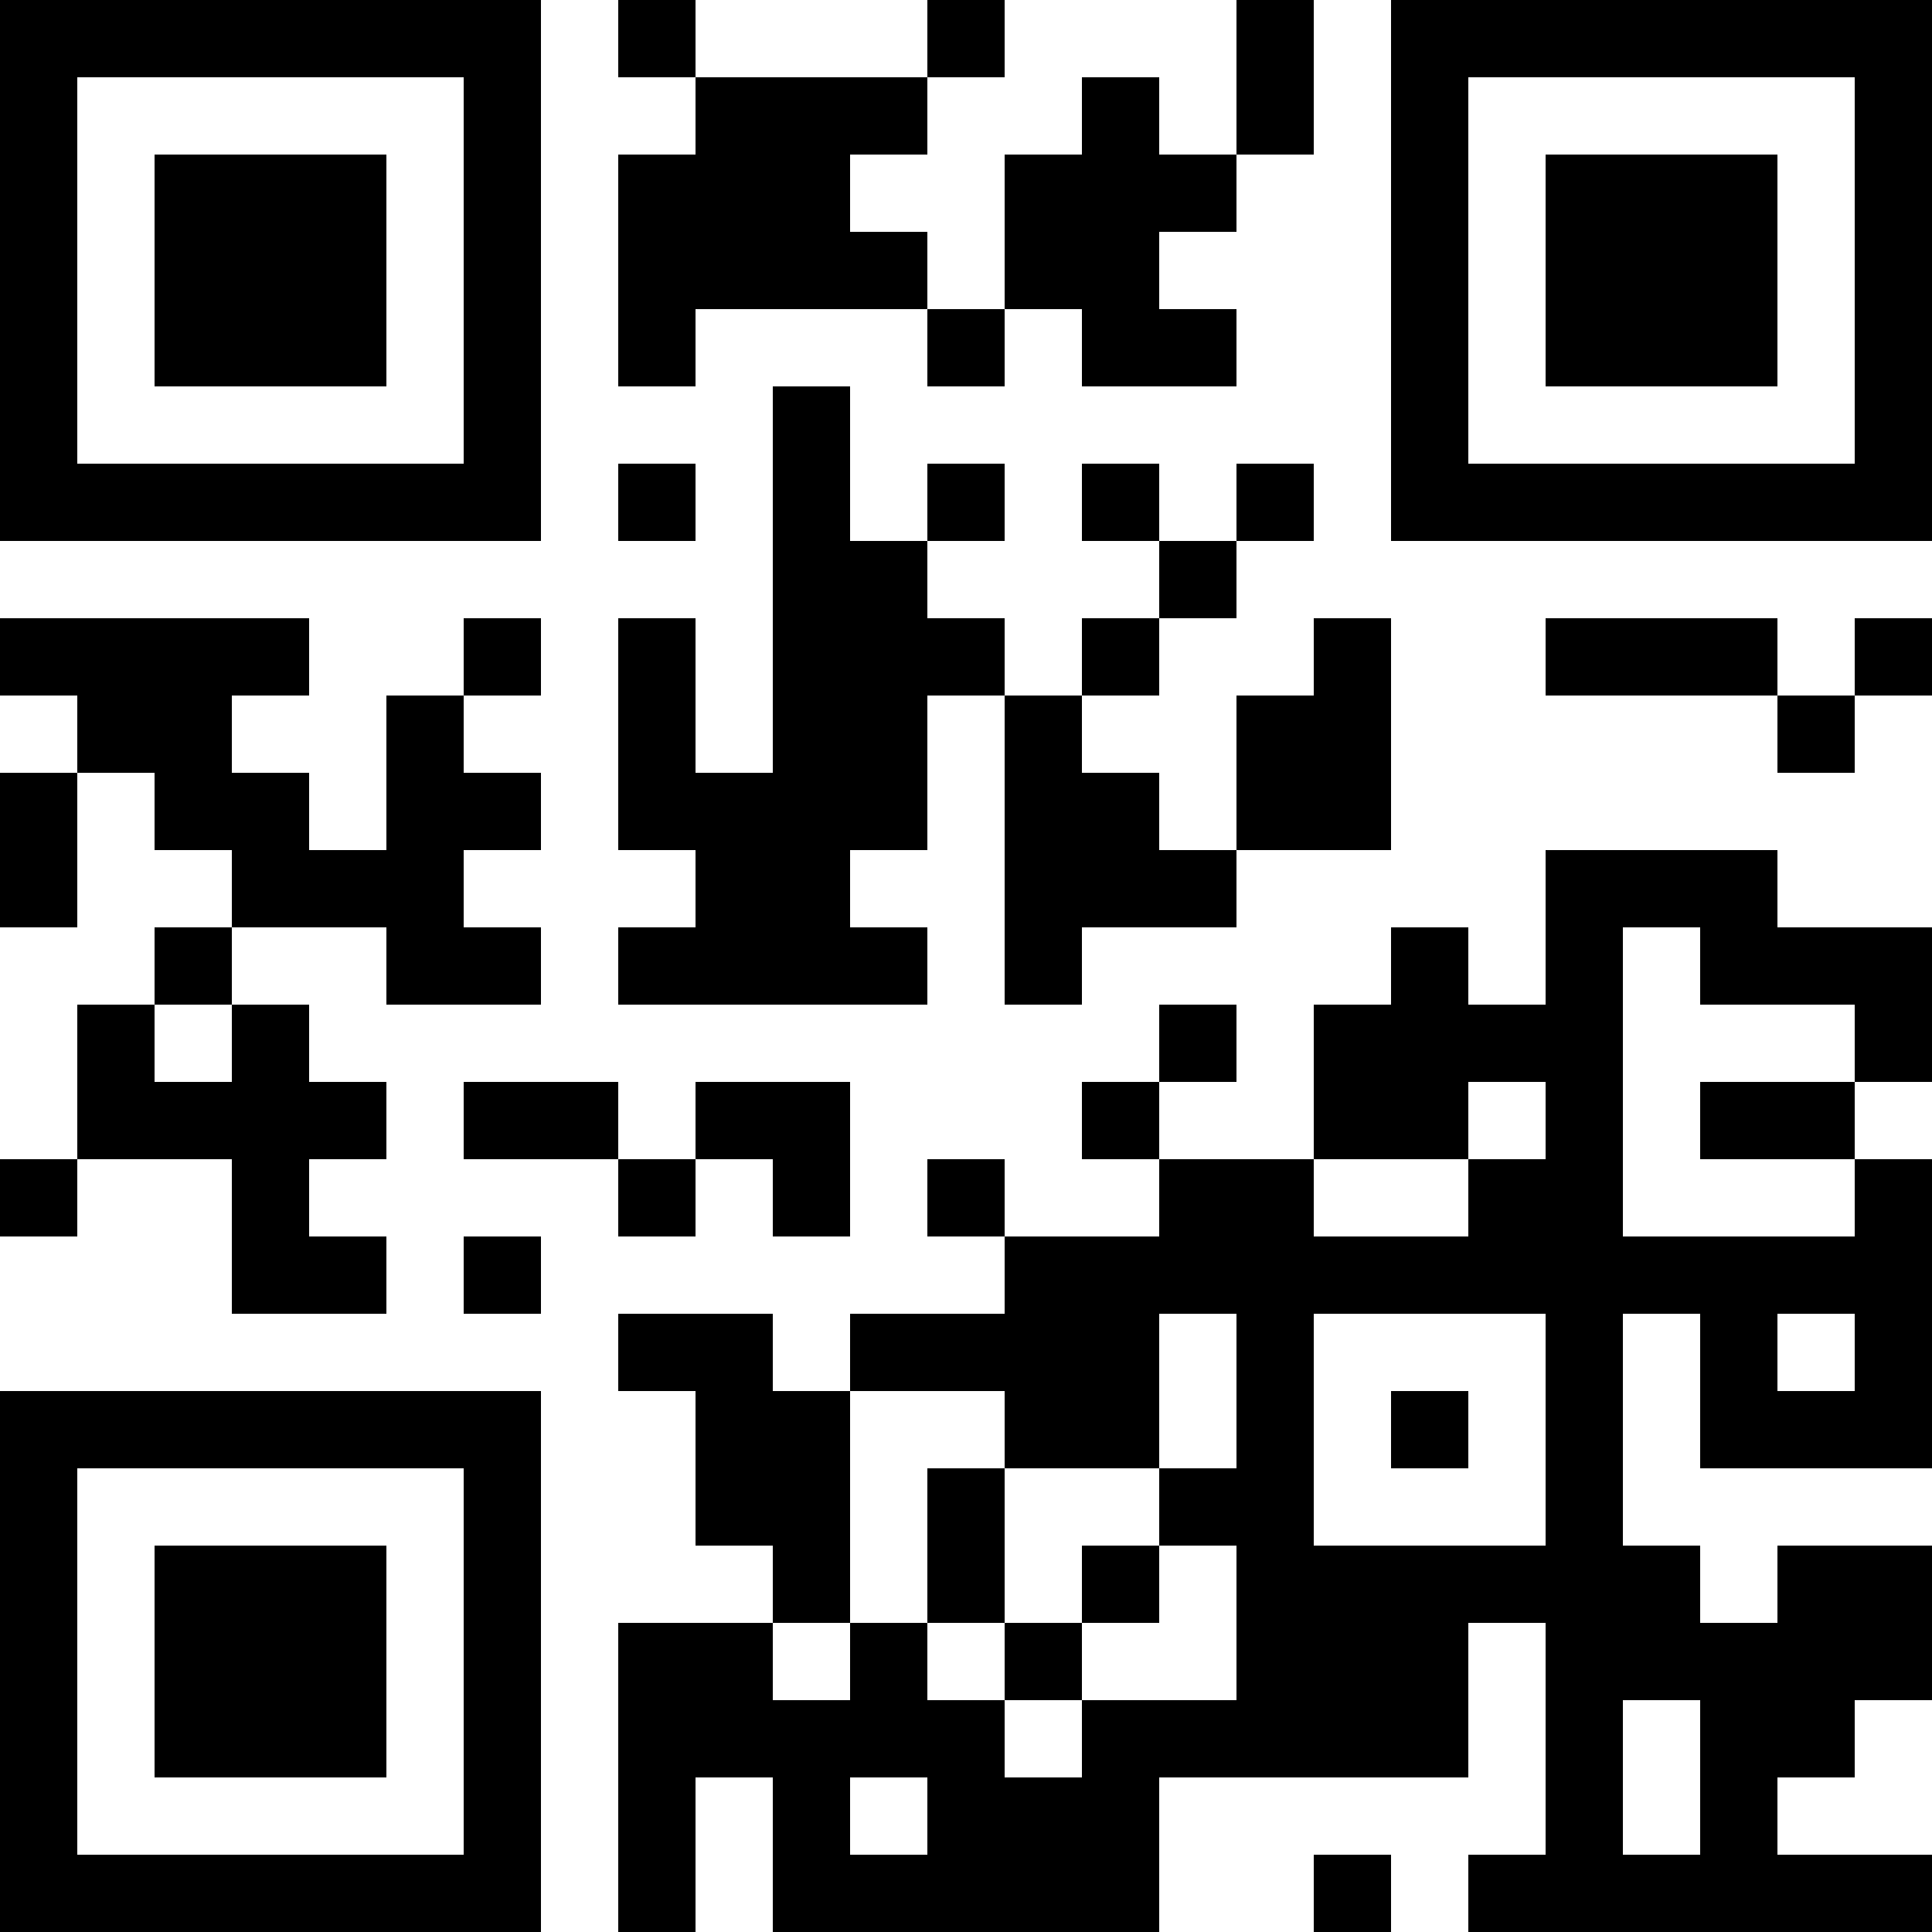 <?xml version="1.0" encoding="UTF-8"?>
<svg xmlns="http://www.w3.org/2000/svg" version="1.1" width="1000" height="1000" viewBox="0 0 1000 1000"><rect x="0" y="0" width="1000" height="1000" fill="#ffffff"/><g transform="scale(40)"><g transform="translate(0,0)"><path fill-rule="evenodd" d="M8 0L8 1L9 1L9 2L8 2L8 5L9 5L9 4L12 4L12 5L13 5L13 4L14 4L14 5L16 5L16 4L15 4L15 3L16 3L16 2L17 2L17 0L16 0L16 2L15 2L15 1L14 1L14 2L13 2L13 4L12 4L12 3L11 3L11 2L12 2L12 1L13 1L13 0L12 0L12 1L9 1L9 0ZM10 5L10 10L9 10L9 8L8 8L8 11L9 11L9 12L8 12L8 13L12 13L12 12L11 12L11 11L12 11L12 9L13 9L13 13L14 13L14 12L16 12L16 11L18 11L18 8L17 8L17 9L16 9L16 11L15 11L15 10L14 10L14 9L15 9L15 8L16 8L16 7L17 7L17 6L16 6L16 7L15 7L15 6L14 6L14 7L15 7L15 8L14 8L14 9L13 9L13 8L12 8L12 7L13 7L13 6L12 6L12 7L11 7L11 5ZM8 6L8 7L9 7L9 6ZM0 8L0 9L1 9L1 10L0 10L0 12L1 12L1 10L2 10L2 11L3 11L3 12L2 12L2 13L1 13L1 15L0 15L0 16L1 16L1 15L3 15L3 17L5 17L5 16L4 16L4 15L5 15L5 14L4 14L4 13L3 13L3 12L5 12L5 13L7 13L7 12L6 12L6 11L7 11L7 10L6 10L6 9L7 9L7 8L6 8L6 9L5 9L5 11L4 11L4 10L3 10L3 9L4 9L4 8ZM20 8L20 9L23 9L23 10L24 10L24 9L25 9L25 8L24 8L24 9L23 9L23 8ZM20 11L20 13L19 13L19 12L18 12L18 13L17 13L17 15L15 15L15 14L16 14L16 13L15 13L15 14L14 14L14 15L15 15L15 16L13 16L13 15L12 15L12 16L13 16L13 17L11 17L11 18L10 18L10 17L8 17L8 18L9 18L9 20L10 20L10 21L8 21L8 25L9 25L9 23L10 23L10 25L15 25L15 23L19 23L19 21L20 21L20 24L19 24L19 25L25 25L25 24L23 24L23 23L24 23L24 22L25 22L25 20L23 20L23 21L22 21L22 20L21 20L21 17L22 17L22 19L25 19L25 15L24 15L24 14L25 14L25 12L23 12L23 11ZM21 12L21 16L24 16L24 15L22 15L22 14L24 14L24 13L22 13L22 12ZM2 13L2 14L3 14L3 13ZM6 14L6 15L8 15L8 16L9 16L9 15L10 15L10 16L11 16L11 14L9 14L9 15L8 15L8 14ZM19 14L19 15L17 15L17 16L19 16L19 15L20 15L20 14ZM6 16L6 17L7 17L7 16ZM15 17L15 19L13 19L13 18L11 18L11 21L10 21L10 22L11 22L11 21L12 21L12 22L13 22L13 23L14 23L14 22L16 22L16 20L15 20L15 19L16 19L16 17ZM17 17L17 20L20 20L20 17ZM23 17L23 18L24 18L24 17ZM18 18L18 19L19 19L19 18ZM12 19L12 21L13 21L13 22L14 22L14 21L15 21L15 20L14 20L14 21L13 21L13 19ZM21 22L21 24L22 24L22 22ZM11 23L11 24L12 24L12 23ZM17 24L17 25L18 25L18 24ZM0 0L0 7L7 7L7 0ZM1 1L1 6L6 6L6 1ZM2 2L2 5L5 5L5 2ZM18 0L18 7L25 7L25 0ZM19 1L19 6L24 6L24 1ZM20 2L20 5L23 5L23 2ZM0 18L0 25L7 25L7 18ZM1 19L1 24L6 24L6 19ZM2 20L2 23L5 23L5 20Z" fill="#000000"/></g></g></svg>
